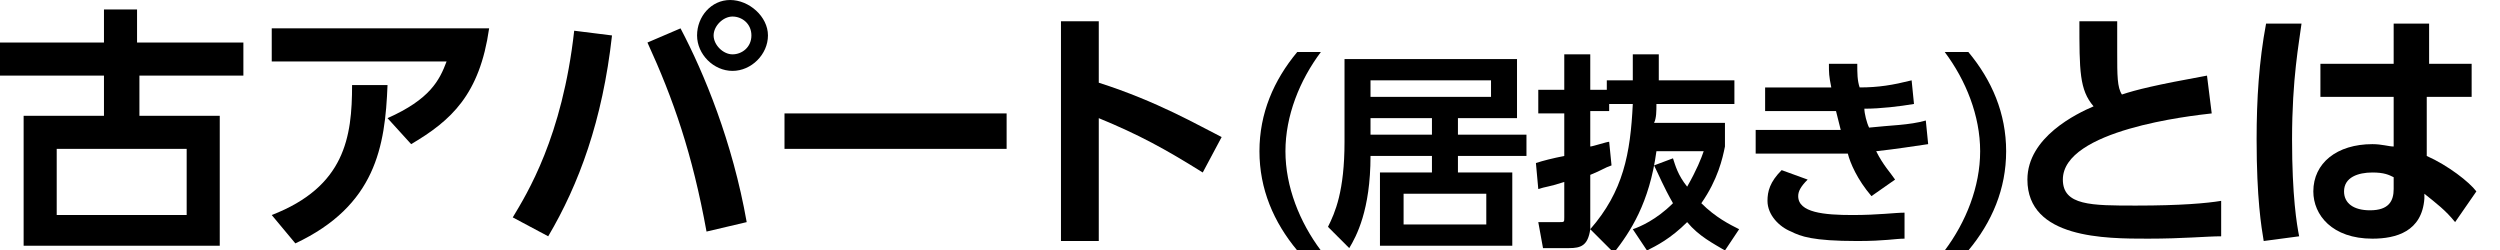 <svg xmlns="http://www.w3.org/2000/svg" xmlns:xlink="http://www.w3.org/1999/xlink" x="0px"
y="0px" viewBox="0 0 105.8 10.6" style="enable-background:new 0 0 105.8 10.6;" xml:space="preserve">
<path d="M4.4,1.8V0.4h1.4v1.4h4.5v1.4H5.9v1.7h3.4v5.5H1V4.9h3.4V3.2H0V1.8H4.4z M2.4,6.3v2.8h5.5V6.3C7.9,6.3,2.4,6.3,2.4,6.3z"/>
<path d="M20.7,1.2c-0.4,2.8-1.6,3.9-3.3,4.9l-1-1.1c1.8-0.8,2.2-1.6,2.5-2.4h-7.4V1.2H20.7z M11.5,9.1c3.1-1.2,3.4-3.3,3.4-5.5h1.5
c-0.1,2.6-0.5,5.1-3.9,6.7L11.5,9.1z"/>
<path d="M25.9,1.5c-0.4,3.6-1.4,6.3-2.7,8.5l-1.5-0.8c0.6-1,2.1-3.4,2.6-7.9L25.9,1.5L25.9,1.5z M29.9,9.8c-0.6-3.3-1.4-5.6-2.5-8
l1.4-0.6c1,1.9,2.2,4.8,2.8,8.2L29.9,9.8L29.9,9.8z M32.5,1.5c0,0.8-0.7,1.5-1.5,1.5s-1.5-0.7-1.5-1.5S30.1,0,30.9,0
S32.5,0.7,32.5,1.5z M30.2,1.5c0,0.4,0.4,0.8,0.8,0.8s0.8-0.3,0.8-0.8s-0.4-0.8-0.8-0.8S30.2,1.1,30.2,1.5z"/>
<path d="M42.6,4.8v1.5h-9.4V4.8H42.6z"/>
<path d="M50.9,7.3c-1.6-1-2.7-1.6-4.4-2.3v5.2h-1.6V0.9h1.6v2.6c2.5,0.8,4.2,1.8,5.2,2.3C51.7,5.8,50.9,7.3,50.9,7.3z"/>
<path d="M93.6,4.8c-0.9,0.1-6.3,0.7-6.3,2.8c0,1.1,1.2,1.1,3.1,1.1c1.9,0,3-0.1,3.6-0.2v1.5c-0.6,0-1.6,0.1-3.1,0.1
c-1.8,0-5.1,0-5.1-2.5c0-1.8,2.1-2.8,2.8-3.1C88,3.8,88,3,88,0.9h1.6c0,0.3,0,0.7,0,1.3c0,1,0,1.5,0.2,1.8c0.6-0.2,1.4-0.4,3.6-0.8
L93.6,4.8L93.6,4.8z"/>
<path d="M97.4,1C97.3,1.8,97,3.3,97,5.9c0,2.4,0.2,3.6,0.3,4.1l-1.5,0.2c-0.1-0.6-0.3-1.8-0.3-4.3c0-1.7,0.1-3.3,0.4-4.9L97.4,1
L97.4,1z M104.6,2.7v1.4h-1.9v2.5c0.9,0.4,1.8,1.1,2.1,1.5l-0.9,1.3c-0.4-0.5-0.8-0.8-1.3-1.2v0.2c-0.1,1.4-1.2,1.7-2.2,1.7
c-1.7,0-2.5-1-2.5-2c0-1.2,1-2,2.5-2c0.4,0,0.7,0.1,0.9,0.1l0-2.1h-3.1V2.7h3.1V1h1.5v1.7H104.6L104.6,2.7z M101.3,7.5
c-0.2-0.1-0.4-0.2-0.9-0.2c-0.6,0-1.2,0.2-1.2,0.8c0,0.5,0.4,0.8,1.1,0.8c0.8,0,1-0.4,1-0.9C101.3,8.1,101.3,7.5,101.3,7.5z"/>
<path d="M54.9,10.6c-1-1.2-1.6-2.6-1.6-4.2s0.6-3,1.6-4.2h1c-0.9,1.2-1.5,2.7-1.5,4.2s0.6,3,1.5,4.2H54.9z"/>
<path d="M56.2,9.6C56.5,9,56.9,8.1,56.9,6V2.5h7.3V5h-2.5v0.7h2.9v0.9h-2.9v0.7H64v3.1h-5.6V7.3h2.2V6.6H58c0,2.3-0.6,3.4-0.9,3.9
L56.2,9.6L56.2,9.6z M63.1,3.4H58v0.7h5.1C63.1,4.1,63.1,3.4,63.1,3.4z M58,5.7h2.6V5H58V5.7z M62.9,8.2h-3.5v1.3h3.5V8.2z"/>
<path d="M67.3,9.7c1.4-1.6,1.7-3.2,1.8-5.3h-1v0.3h-0.8v1.5C67.4,6.2,68,6,68.1,6l0.1,1c-0.3,0.1-0.4,0.2-0.9,0.4L67.3,9.7
c-0.1,0.7-0.4,0.8-0.9,0.8h-1.1l-0.2-1.1H66c0.2,0,0.2,0,0.2-0.2V7.7c-0.6,0.2-0.8,0.2-1.1,0.3L65,6.9c0.3-0.1,0.7-0.2,1.2-0.3V4.8
h-1.1v-1h1.1V2.3h1.1v1.5H68V3.4h1.1c0-0.5,0-0.8,0-1.1h1.1c0,0.4,0,0.6,0,1.1h3.2v1h-3.3c0,0.3,0,0.6-0.1,0.8H73v1
c-0.1,0.5-0.3,1.4-1,2.4c0.6,0.6,1.2,0.9,1.6,1.1l-0.6,0.9c-0.5-0.3-1.1-0.6-1.6-1.2c-0.7,0.7-1.3,1-1.7,1.2l-0.6-0.9
c0.3-0.1,1-0.4,1.7-1.1c-0.4-0.7-0.6-1.2-0.8-1.6l0.8-0.3c0.1,0.3,0.2,0.7,0.6,1.2c0.4-0.7,0.6-1.2,0.7-1.5h-2
c-0.3,2.2-1.1,3.4-1.8,4.3L67.3,9.7L67.3,9.7z"/>
<path d="M81.6,6.1c-0.7,0.1-1.3,0.2-2.2,0.3C79.7,7,80,7.3,80.2,7.6l-1,0.7c-0.6-0.7-0.9-1.4-1-1.8c-0.2,0-0.4,0-0.5,0h-3.4v-1h3.2
c0.1,0,0.3,0,0.4,0c0,0-0.1-0.4-0.2-0.8c-0.2,0-0.2,0-0.3,0h-2.7v-1h2.8c-0.1-0.5-0.1-0.6-0.1-1l1.2,0c0,0.4,0,0.7,0.1,1
c0.8,0,1.4-0.1,2.2-0.3l0.1,1c-0.6,0.1-1.4,0.2-2.1,0.2c0,0.2,0.1,0.6,0.2,0.8c0.9-0.1,1.7-0.1,2.4-0.3L81.6,6.1L81.6,6.1z
M76.5,7.6c-0.3,0.3-0.4,0.5-0.4,0.7c0,0.7,1.1,0.8,2.3,0.8c1.1,0,1.8-0.1,2.2-0.1l0,1.1c-0.4,0-0.8,0.1-2,0.1
c-1.9,0-2.4-0.2-2.8-0.4c-0.5-0.2-1-0.7-1-1.3c0-0.4,0.1-0.8,0.6-1.3L76.5,7.6L76.5,7.6z"/>
<path d="M82.3,10.6c0.9-1.2,1.5-2.7,1.5-4.2s-0.6-3-1.5-4.2h1c1,1.2,1.6,2.6,1.6,4.2s-0.6,3-1.6,4.2C83.3,10.6,82.3,10.6,82.3,10.6z
"/>
</svg>
